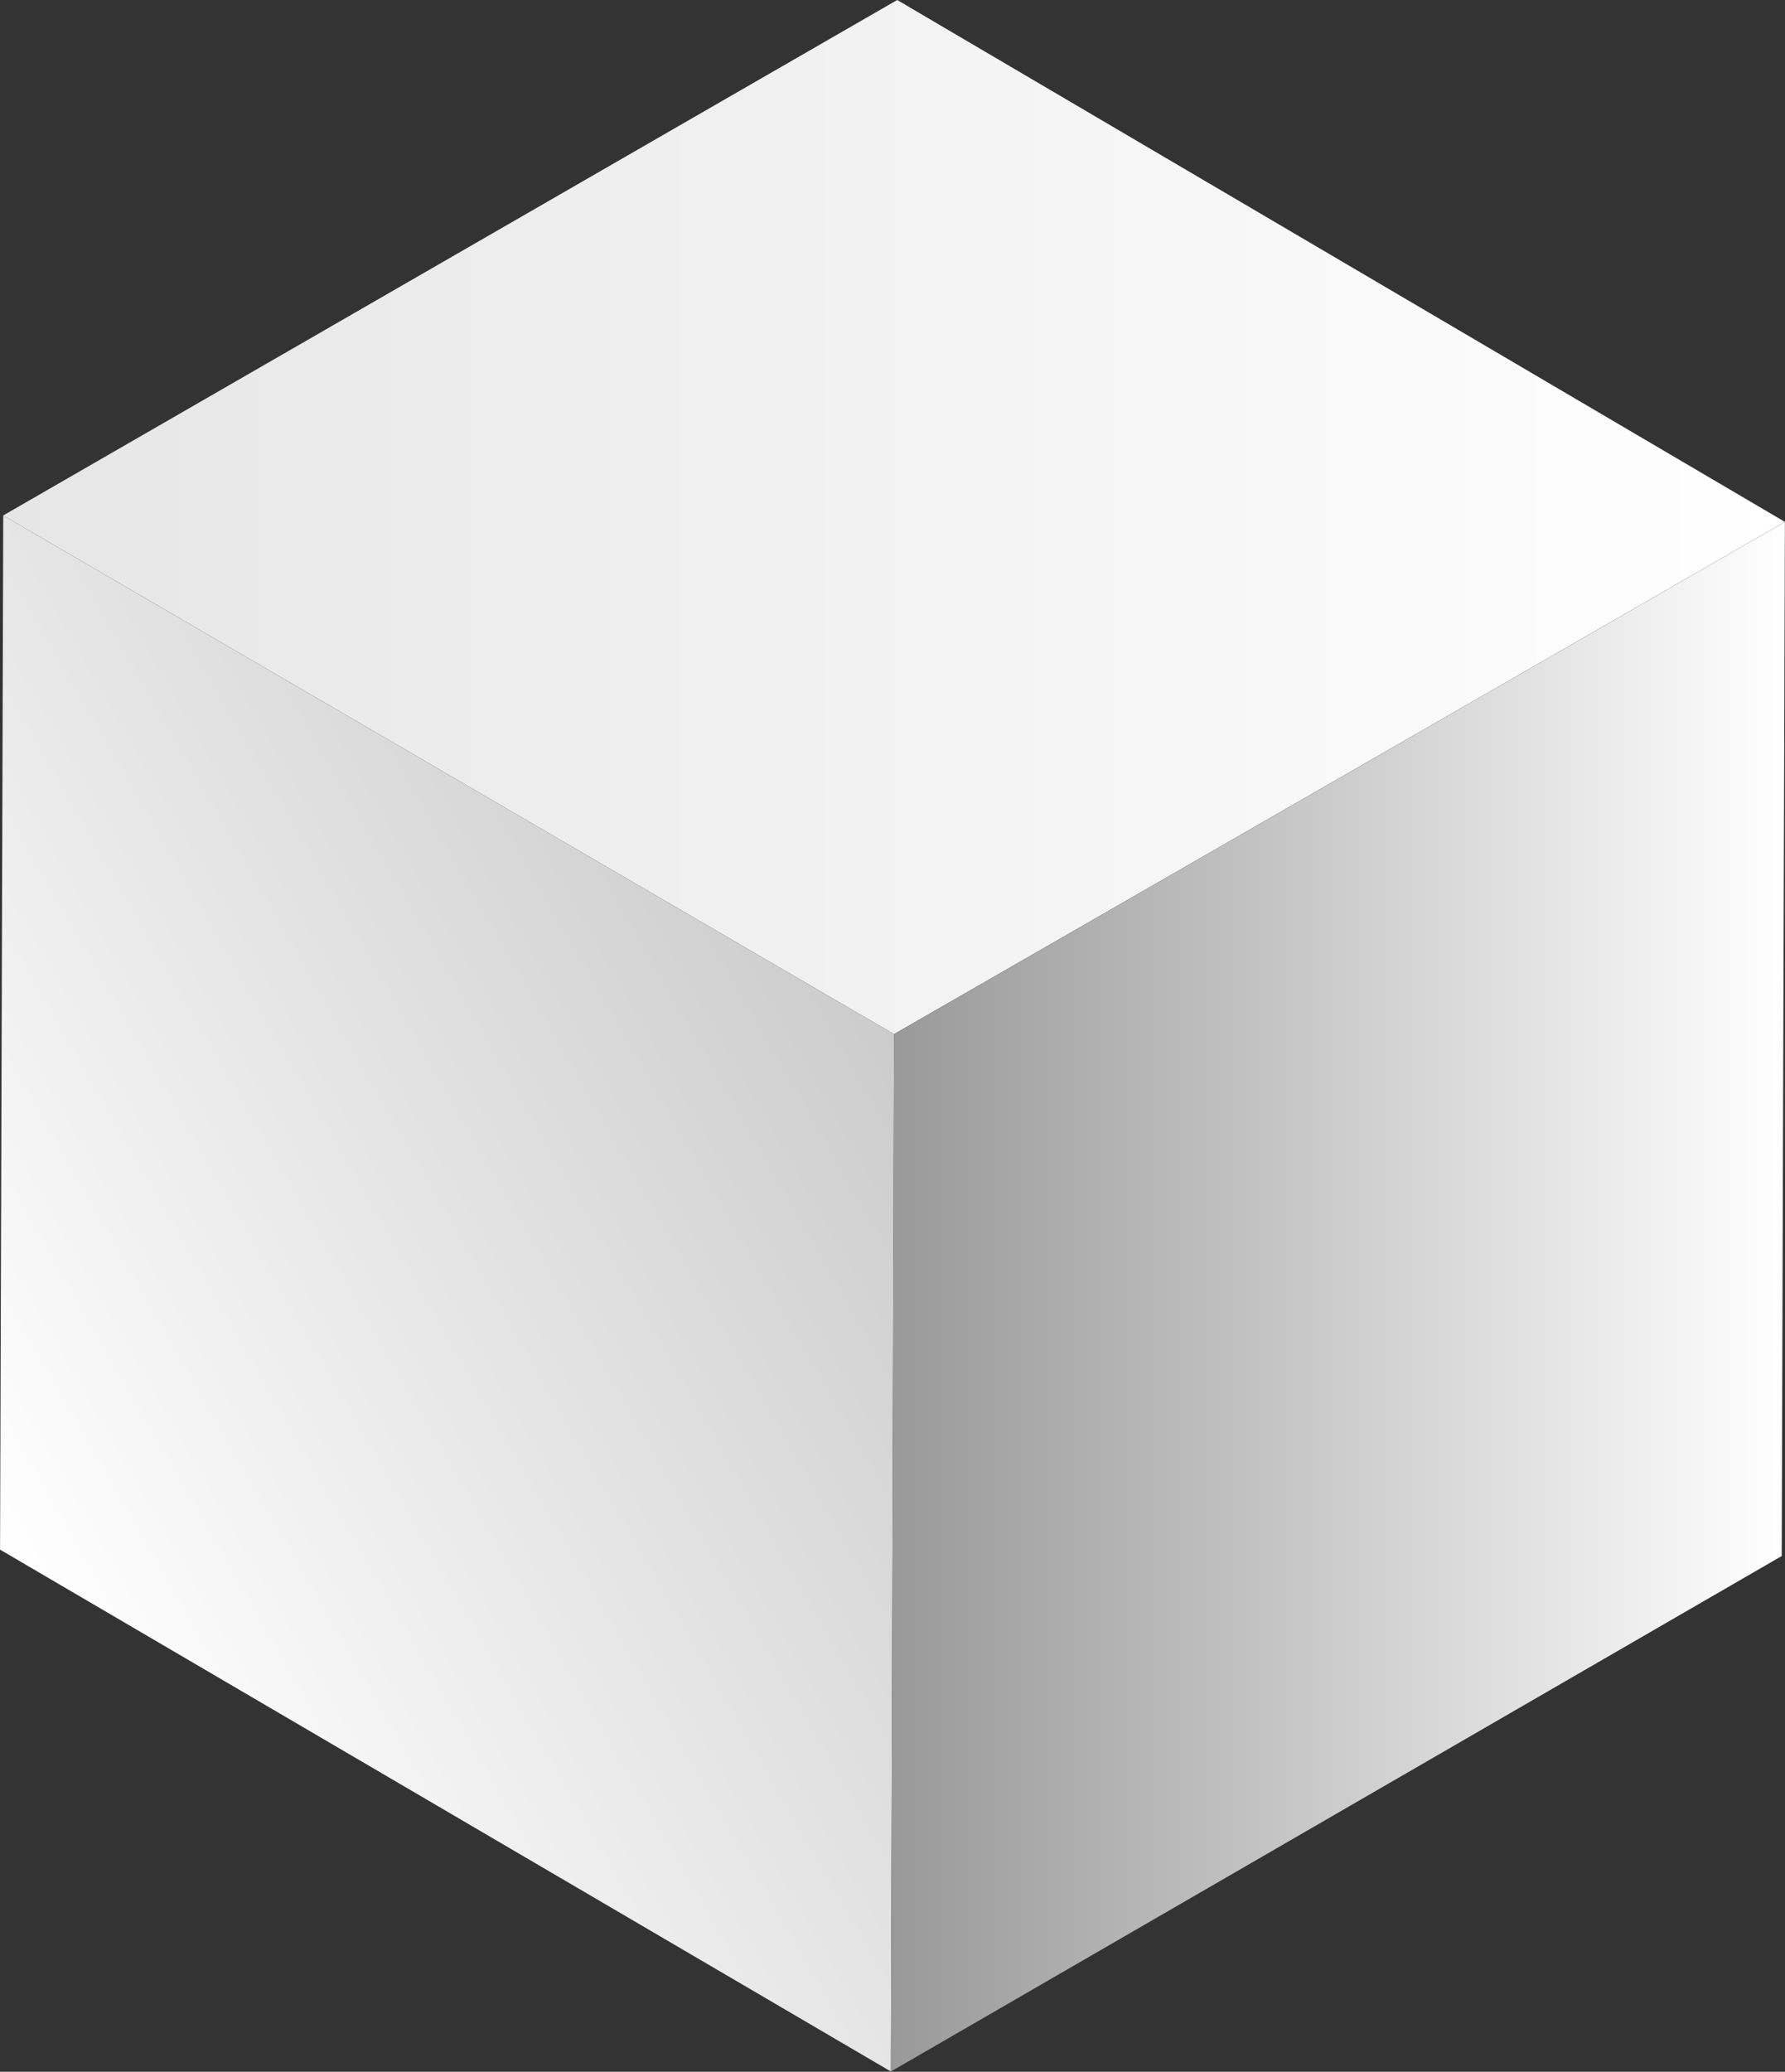 <?xml version="1.0" encoding="UTF-8"?> <svg xmlns="http://www.w3.org/2000/svg" width="5709" height="6624" viewBox="0 0 5709 6624" fill="none"><rect x="0" y="0" width="5709" height="6624" fill="#333333" stroke="none"/> <path d="M5708.55 1668.55L2869.56 0L10.258 1648.07L2859.42 3306.38L5708.55 1668.55Z" fill="url(#paint0_linear)"></path> <path d="M10.371 1648.19L0.197 4954.57L2849.33 6623.11L2859.54 3306.49L10.371 1648.19Z" fill="url(#paint1_linear)"></path> <path d="M5708.65 1668.67L2859.51 3306.5L2849.38 6623.12L5698.51 4975.05" fill="url(#paint2_linear)"></path> <defs> <linearGradient id="paint0_linear" x1="5712.75" y1="1655.28" x2="12.104" y2="1655.28" gradientUnits="userSpaceOnUse"> <stop stop-color="white"></stop> <stop offset="1" stop-color="#E6E6E6"></stop> </linearGradient> <linearGradient id="paint1_linear" x1="3.617" y1="4961.43" x2="2862.8" y2="3320.48" gradientUnits="userSpaceOnUse"> <stop stop-color="white"></stop> <stop offset="1" stop-color="#CCCCCC"></stop> </linearGradient> <linearGradient id="paint2_linear" x1="5712.84" y1="4144.22" x2="2845.18" y2="4144.22" gradientUnits="userSpaceOnUse"> <stop stop-color="white"></stop> <stop offset="1" stop-color="#999999"></stop> </linearGradient> </defs> </svg> 